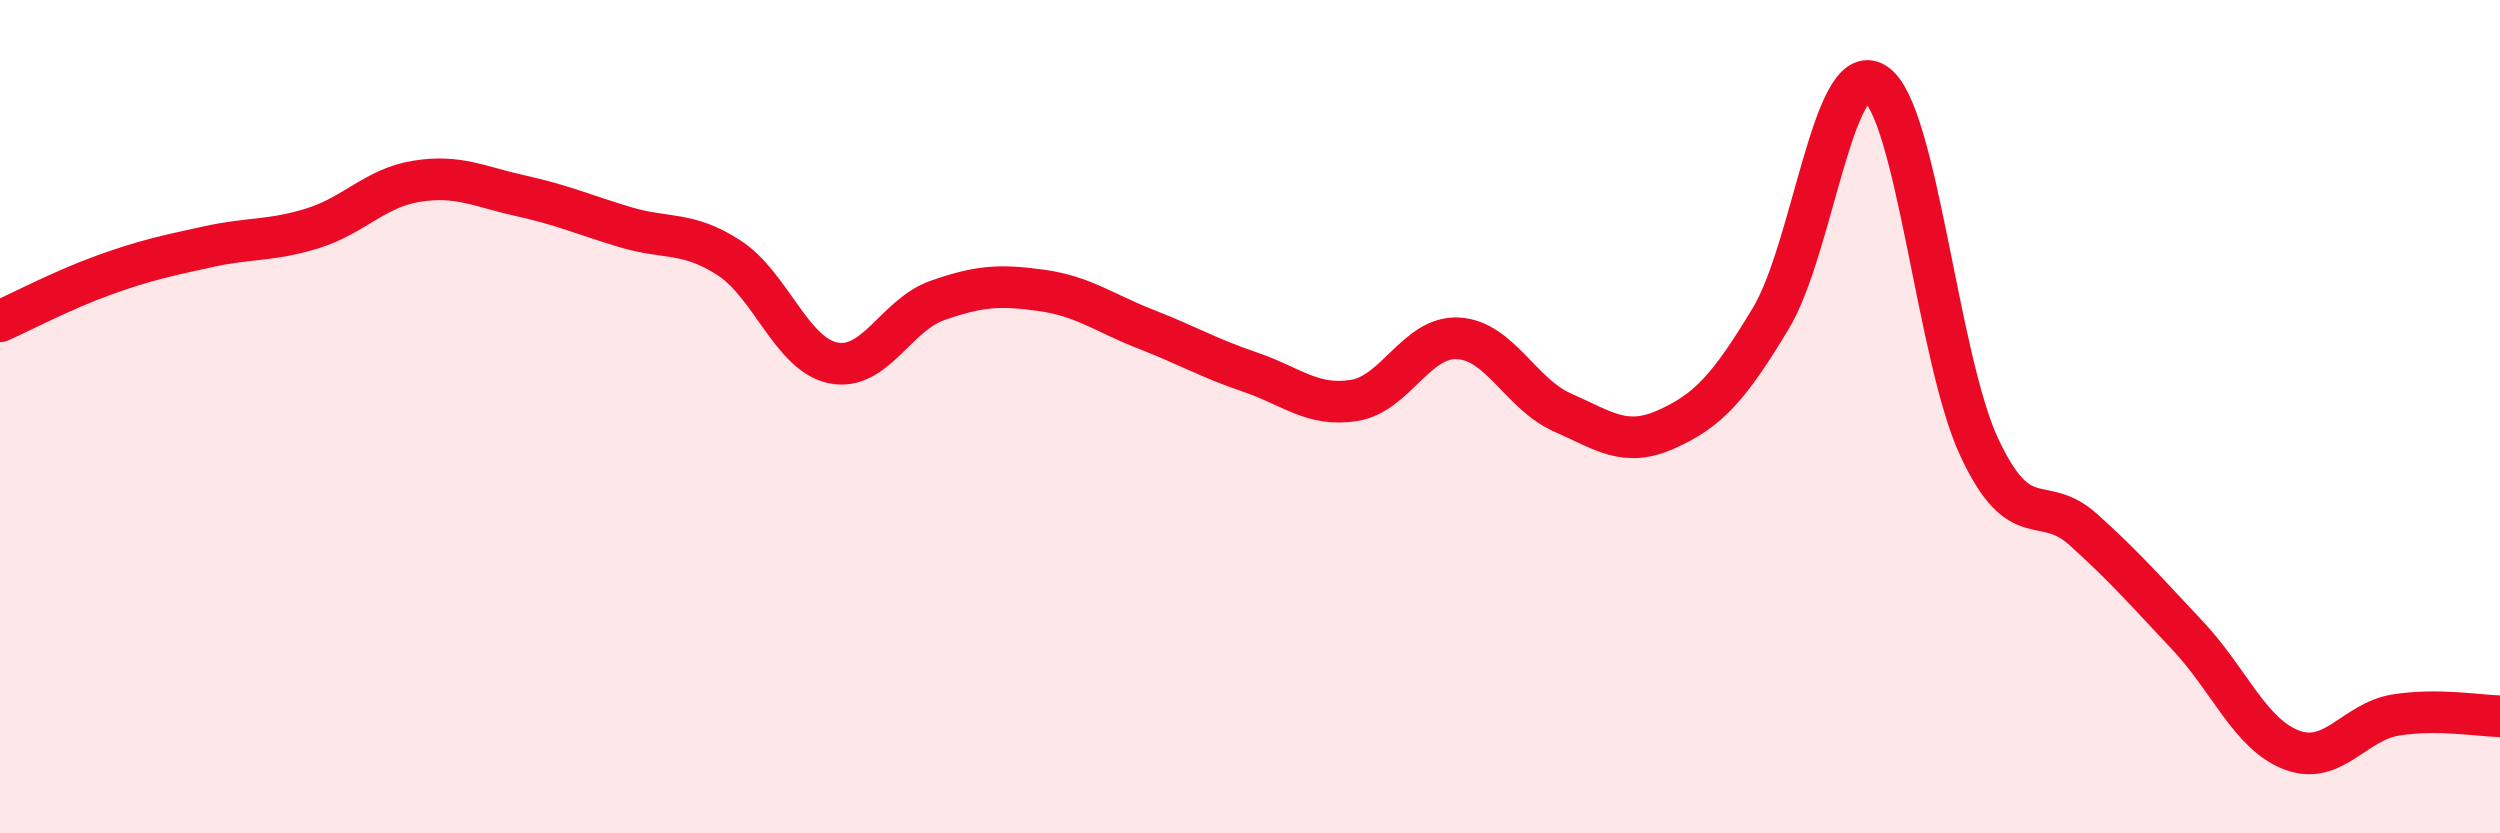 
    <svg width="60" height="20" viewBox="0 0 60 20" xmlns="http://www.w3.org/2000/svg">
      <path
        d="M 0,7.71 C 0.5,7.49 1.5,6.96 2.5,6.6 C 3.5,6.24 4,6.14 5,5.92 C 6,5.7 6.5,5.79 7.5,5.48 C 8.5,5.17 9,4.51 10,4.35 C 11,4.19 11.5,4.48 12.5,4.7 C 13.5,4.92 14,5.15 15,5.45 C 16,5.75 16.5,5.54 17.5,6.19 C 18.5,6.84 19,8.51 20,8.71 C 21,8.91 21.5,7.56 22.5,7.21 C 23.5,6.86 24,6.83 25,6.97 C 26,7.11 26.5,7.51 27.5,7.9 C 28.5,8.29 29,8.59 30,8.93 C 31,9.27 31.5,9.77 32.5,9.61 C 33.5,9.45 34,8.06 35,8.12 C 36,8.18 36.5,9.46 37.5,9.9 C 38.5,10.34 39,10.75 40,10.3 C 41,9.85 41.5,9.3 42.5,7.64 C 43.5,5.98 44,1.38 45,2 C 46,2.62 46.5,8.59 47.5,10.73 C 48.5,12.87 49,11.81 50,12.71 C 51,13.61 51.5,14.19 52.5,15.25 C 53.5,16.31 54,17.62 55,18 C 56,18.38 56.5,17.32 57.5,17.16 C 58.5,17 59.5,17.18 60,17.19L60 20L0 20Z"
        fill="#EB0A25"
        opacity="0.1"
        stroke-linecap="round"
        stroke-linejoin="round"
      />
      <path
        d="M 0,7.71 C 0.5,7.49 1.5,6.96 2.5,6.6 C 3.5,6.24 4,6.14 5,5.92 C 6,5.7 6.5,5.79 7.5,5.48 C 8.5,5.17 9,4.51 10,4.35 C 11,4.19 11.5,4.48 12.5,4.7 C 13.5,4.92 14,5.15 15,5.45 C 16,5.75 16.5,5.54 17.5,6.19 C 18.5,6.84 19,8.51 20,8.71 C 21,8.91 21.5,7.56 22.5,7.21 C 23.5,6.86 24,6.83 25,6.97 C 26,7.11 26.5,7.51 27.5,7.9 C 28.5,8.29 29,8.59 30,8.93 C 31,9.27 31.5,9.77 32.5,9.61 C 33.5,9.45 34,8.06 35,8.12 C 36,8.18 36.5,9.46 37.5,9.9 C 38.5,10.34 39,10.75 40,10.3 C 41,9.85 41.5,9.3 42.5,7.64 C 43.5,5.98 44,1.38 45,2 C 46,2.62 46.5,8.59 47.5,10.73 C 48.5,12.87 49,11.81 50,12.71 C 51,13.61 51.5,14.19 52.5,15.25 C 53.5,16.31 54,17.62 55,18 C 56,18.38 56.5,17.32 57.5,17.16 C 58.5,17 59.5,17.18 60,17.19"
        stroke="#EB0A25"
        stroke-width="1"
        fill="none"
        stroke-linecap="round"
        stroke-linejoin="round"
      />
    </svg>
  
